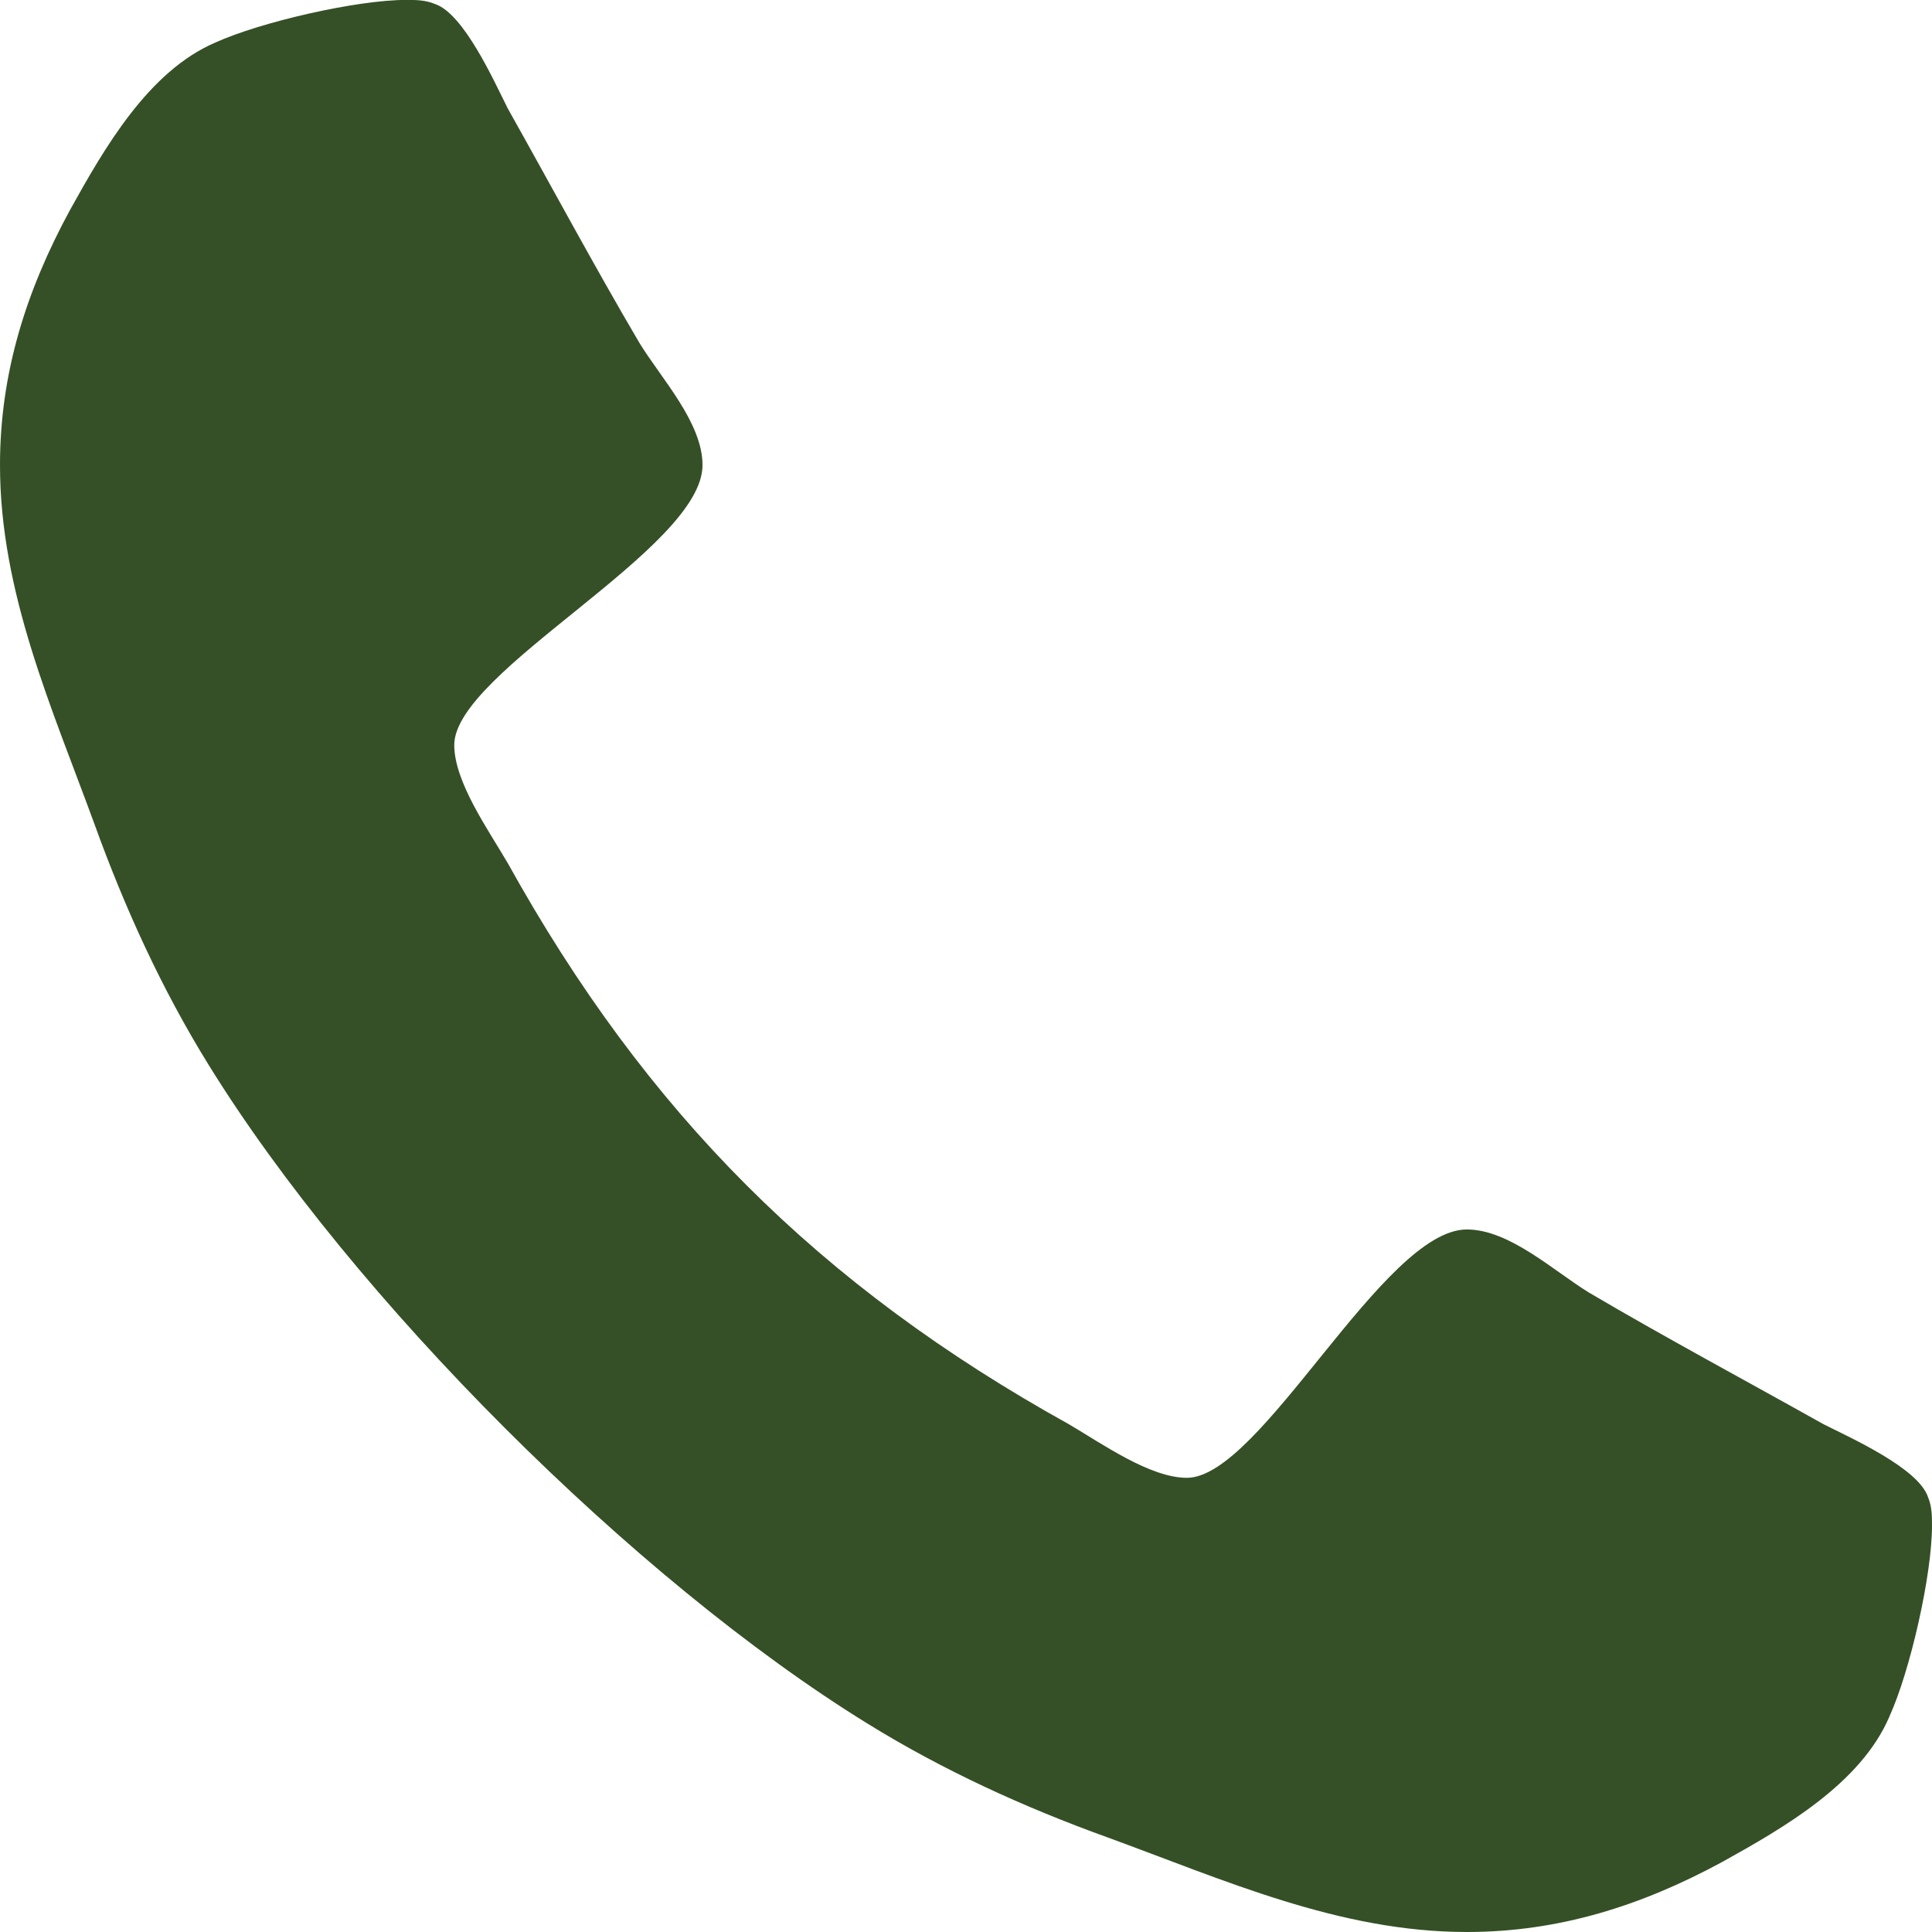 <?xml version="1.0" encoding="UTF-8"?>
<svg id="b" data-name="Layer 2" xmlns="http://www.w3.org/2000/svg" width="24" height="24" viewBox="0 0 24 24">
  <style>
    #st0 {
    fill:#355026;
    }
  </style>
  <g id="c" data-name="Layer 1">
    <path id="st0" d="m23.471,21.324c-.358.835-1.312,1.381-2.079,1.807-1.006.545-2.029.869-3.171.869-1.586,0-3.017-.648-4.465-1.176-1.039-.375-2.046-.835-2.983-1.415-2.899-1.789-6.392-5.284-8.182-8.182-.58-.937-1.039-1.943-1.415-2.983-.529-1.449-1.176-2.881-1.176-4.466,0-1.142.324-2.165.87-3.17.426-.767.972-1.722,1.806-2.08.562-.255,1.756-.529,2.369-.529.119,0,.239,0,.359.051.358.12.732.955.903,1.296.546.972,1.075,1.96,1.637,2.915.272.443.783.989.783,1.517,0,1.04-3.084,2.557-3.084,3.477,0,.46.426,1.057.664,1.466,1.722,3.103,3.869,5.25,6.972,6.972.408.239,1.006.665,1.465.665.922,0,2.438-3.085,3.477-3.085.529,0,1.075.512,1.518.784.954.562,1.943,1.091,2.915,1.636.34.171,1.175.545,1.296.903.05.12.05.239.05.358,0,.613-.272,1.806-.529,2.369Z" />
  </g>
</svg>